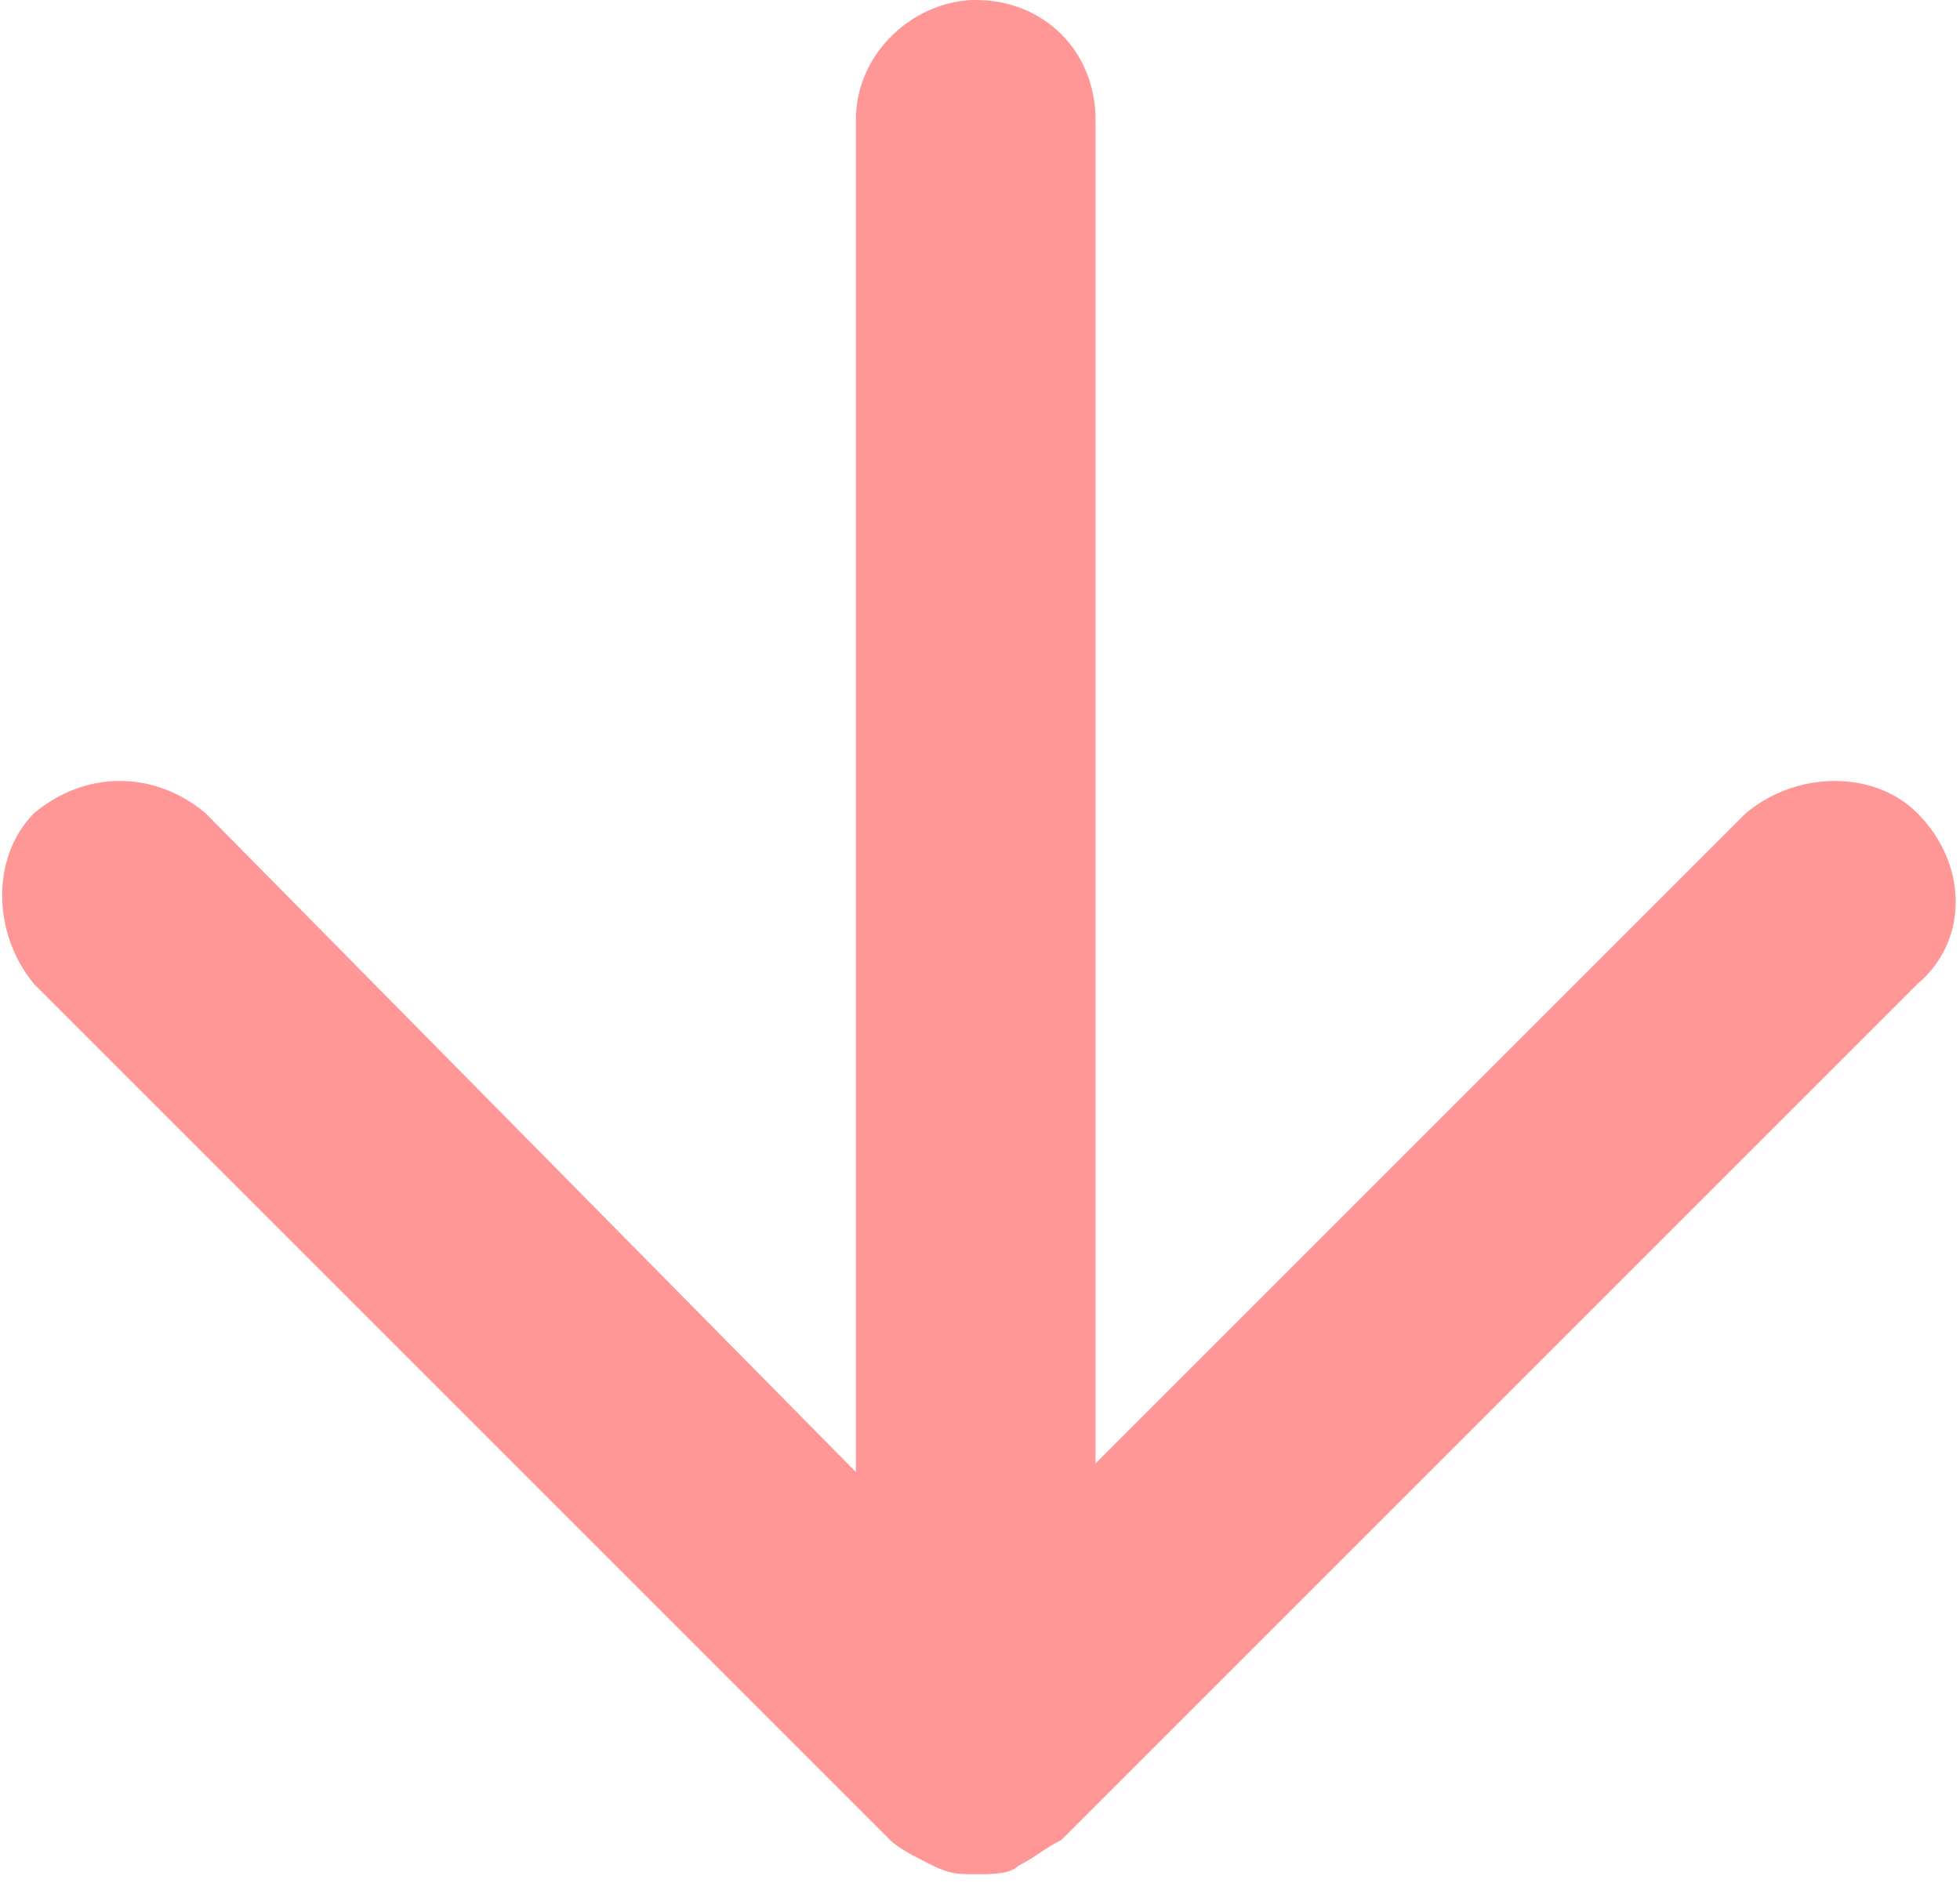 <?xml version="1.0" encoding="utf-8"?>
<!DOCTYPE svg PUBLIC "-//W3C//DTD SVG 1.1//EN" "http://www.w3.org/Graphics/SVG/1.1/DTD/svg11.dtd">
<svg  version="1.1" xmlns="http://www.w3.org/2000/svg" xmlns:xlink="http://www.w3.org/1999/xlink" width="22.9" height="22" viewBox="0 0 22.9 22"
	 style="overflow:visible;enable-background:new 0 0 22.9 22;" xml:space="preserve">
<style type="text/css">
<![CDATA[
	.st0{fill:#FF9797;}
]]>
</style>
<path class="st0" d="M22.4,9.5c-0.5-0.5-1.4-0.5-2,0l-7.6,7.6V1.4c0-0.8-0.6-1.4-1.4-1.4C10.7,0,10,0.6,10,1.4v15.8L2.4,9.5
	C1.8,9,1,9,0.4,9.5c-0.5,0.5-0.5,1.4,0,2l10,10c0.1,0.1,0.3,0.2,0.5,0.3c0,0,0,0,0,0c0.2,0.1,0.3,0.1,0.5,0.1l0,0l0,0l0,0
	c0,0,0,0,0,0c0.2,0,0.4,0,0.5-0.1c0,0,0,0,0,0c0.2-0.1,0.3-0.2,0.5-0.3l0,0l10-10C23,11,23,10.1,22.4,9.5z"/>
</svg>
